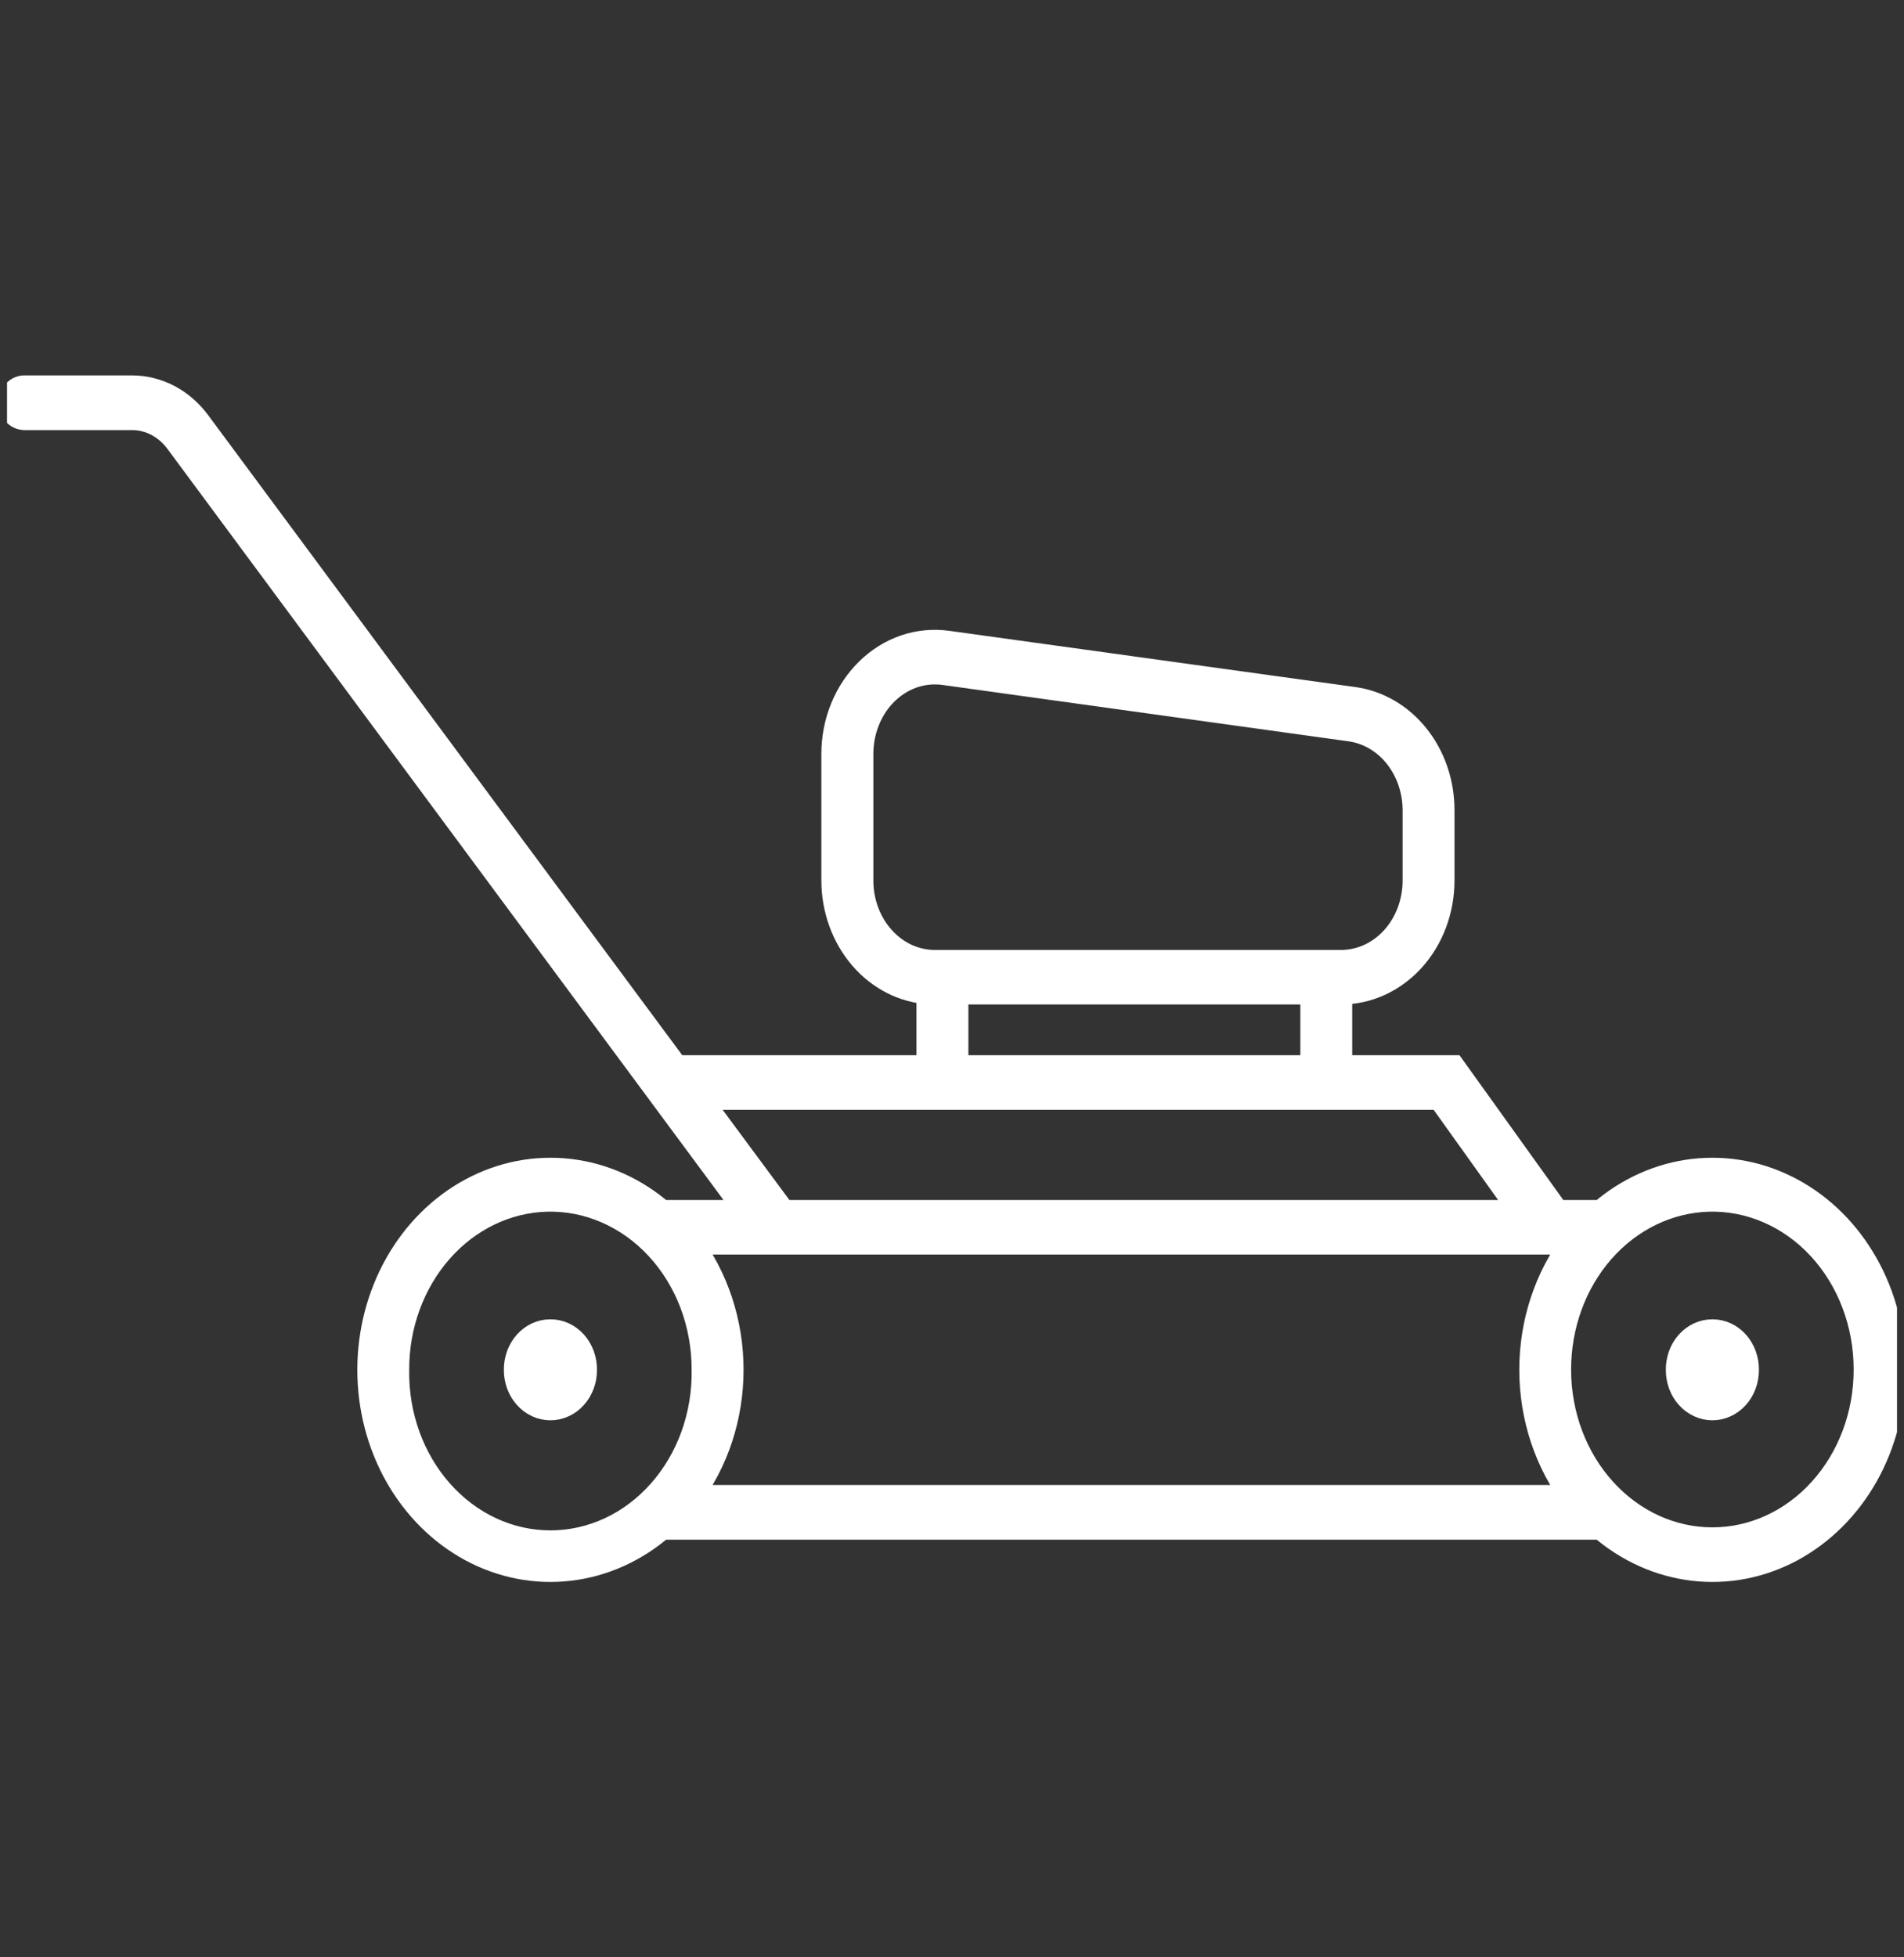 <svg width="36" height="37" viewBox="0 0 36 37" fill="none" xmlns="http://www.w3.org/2000/svg">
<rect x="0" y="0" width="36" height="37" fill="#333333" stroke="none"/>
<g clip-path="url(#clip0_1854_4402)">
<path d="M0.456 7.346C0.393 7.348 0.333 7.377 0.29 7.427C0.246 7.477 0.222 7.543 0.222 7.613C0.222 7.682 0.246 7.749 0.29 7.799C0.333 7.848 0.393 7.877 0.456 7.88H2.494C2.66 7.879 2.824 7.92 2.975 7.998C3.125 8.077 3.258 8.191 3.364 8.333L14.176 22.934H12.504C12.002 22.5 11.4 22.23 10.766 22.156C10.131 22.082 9.491 22.206 8.918 22.515C8.345 22.823 7.861 23.304 7.523 23.902C7.185 24.499 7.006 25.19 7.006 25.895C7.006 26.6 7.185 27.29 7.523 27.888C7.861 28.485 8.345 28.966 8.918 29.275C9.491 29.583 10.131 29.708 10.766 29.633C11.4 29.559 12.002 29.289 12.504 28.855H30.281C30.783 29.289 31.385 29.559 32.019 29.633C32.654 29.708 33.294 29.583 33.867 29.275C34.44 28.966 34.924 28.485 35.262 27.888C35.6 27.29 35.779 26.6 35.779 25.895C35.779 25.19 35.6 24.499 35.262 23.902C34.924 23.304 34.44 22.823 33.867 22.515C33.294 22.206 32.654 22.082 32.019 22.156C31.385 22.23 30.783 22.5 30.281 22.934H29.43L27.467 20.197H25.317V18.738H25.357C25.859 18.738 26.341 18.517 26.696 18.125C27.052 17.732 27.251 17.2 27.251 16.644V15.313C27.251 14.803 27.083 14.31 26.777 13.927C26.472 13.544 26.05 13.298 25.592 13.235L17.912 12.172C17.645 12.135 17.374 12.161 17.117 12.248C16.86 12.336 16.623 12.483 16.422 12.68C16.22 12.876 16.059 13.118 15.948 13.389C15.837 13.659 15.78 13.953 15.78 14.25V16.644C15.78 17.181 15.967 17.698 16.301 18.087C16.636 18.477 17.093 18.709 17.578 18.736V20.197H12.774L3.736 7.998C3.586 7.795 3.396 7.63 3.182 7.517C2.967 7.405 2.732 7.346 2.494 7.346H0.456ZM17.712 12.687C17.759 12.689 17.806 12.693 17.853 12.7L25.533 13.766C25.875 13.814 26.188 13.997 26.416 14.282C26.643 14.567 26.769 14.934 26.77 15.314V16.645C26.77 17.06 26.621 17.457 26.356 17.75C26.091 18.043 25.731 18.207 25.357 18.207H17.675C17.3 18.207 16.941 18.042 16.677 17.749C16.412 17.456 16.263 17.059 16.263 16.645V14.252C16.263 14.043 16.301 13.836 16.374 13.644C16.447 13.452 16.554 13.277 16.689 13.132C16.824 12.986 16.985 12.872 17.16 12.795C17.336 12.719 17.524 12.683 17.712 12.688V12.687ZM18.06 18.738H24.836V20.197H18.06V18.738ZM13.167 20.729H27.235L28.812 22.934H14.8L13.167 20.729ZM10.332 22.655C10.723 22.644 11.111 22.72 11.475 22.878C11.838 23.036 12.17 23.273 12.449 23.575C12.728 23.877 12.95 24.238 13.101 24.636C13.251 25.034 13.328 25.462 13.327 25.894C13.334 26.323 13.263 26.748 13.12 27.146C12.976 27.545 12.762 27.907 12.49 28.213C12.219 28.519 11.894 28.762 11.537 28.928C11.179 29.094 10.795 29.179 10.407 29.179C10.019 29.179 9.635 29.094 9.278 28.928C8.92 28.762 8.596 28.519 8.324 28.213C8.052 27.907 7.838 27.545 7.694 27.146C7.551 26.748 7.48 26.323 7.487 25.894C7.484 25.05 7.781 24.239 8.312 23.634C8.844 23.028 9.569 22.677 10.332 22.655ZM32.303 22.655C32.693 22.644 33.082 22.72 33.446 22.878C33.809 23.036 34.141 23.273 34.42 23.575C34.699 23.877 34.921 24.238 35.071 24.636C35.222 25.034 35.299 25.462 35.298 25.894C35.298 26.75 34.99 27.571 34.442 28.176C33.895 28.782 33.152 29.122 32.377 29.122C31.602 29.122 30.86 28.782 30.312 28.176C29.764 27.571 29.456 26.75 29.456 25.894C29.454 25.05 29.75 24.238 30.282 23.633C30.814 23.028 31.54 22.677 32.303 22.655ZM13.005 23.465H29.78C29.261 24.144 28.976 25.004 28.976 25.893C28.976 26.782 29.261 27.642 29.78 28.321H13.005C13.524 27.642 13.809 26.782 13.809 25.893C13.809 25.004 13.524 24.144 13.005 23.465Z" fill="white" stroke="white" stroke-width="0.5"/>
<path d="M33.007 25.893C33.008 25.801 32.992 25.71 32.961 25.624C32.93 25.539 32.884 25.461 32.825 25.395C32.766 25.33 32.697 25.278 32.62 25.242C32.543 25.207 32.46 25.189 32.377 25.189C32.294 25.189 32.211 25.207 32.134 25.242C32.057 25.278 31.987 25.33 31.929 25.395C31.87 25.461 31.824 25.539 31.793 25.624C31.762 25.71 31.746 25.801 31.747 25.893C31.746 25.985 31.762 26.077 31.793 26.162C31.824 26.248 31.87 26.325 31.929 26.391C31.987 26.457 32.057 26.509 32.134 26.544C32.211 26.58 32.294 26.598 32.377 26.598C32.46 26.598 32.543 26.58 32.62 26.544C32.697 26.509 32.766 26.457 32.825 26.391C32.884 26.325 32.93 26.248 32.961 26.162C32.992 26.077 33.008 25.985 33.007 25.893Z" fill="white" stroke="white" stroke-width="0.5"/>
<path d="M11.037 25.893C11.038 25.801 11.023 25.71 10.991 25.624C10.96 25.539 10.914 25.461 10.855 25.395C10.797 25.33 10.727 25.278 10.65 25.242C10.573 25.207 10.491 25.189 10.407 25.189C10.324 25.189 10.241 25.207 10.164 25.242C10.087 25.278 10.018 25.33 9.959 25.395C9.9 25.461 9.854 25.539 9.823 25.624C9.792 25.71 9.776 25.801 9.777 25.893C9.776 25.985 9.792 26.077 9.823 26.162C9.854 26.248 9.9 26.325 9.959 26.391C10.018 26.457 10.087 26.509 10.164 26.544C10.241 26.58 10.324 26.598 10.407 26.598C10.491 26.598 10.573 26.58 10.65 26.544C10.727 26.509 10.797 26.457 10.855 26.391C10.914 26.325 10.96 26.248 10.991 26.162C11.023 26.077 11.038 25.985 11.037 25.893Z" fill="white" stroke="white" stroke-width="0.5"/>
</g>
<defs>
<clipPath id="clip0_1854_4402">
<rect width="35.735" height="35.735" fill="white" transform="translate(0.133 0.632)"/>
</clipPath>
</defs>
</svg>
